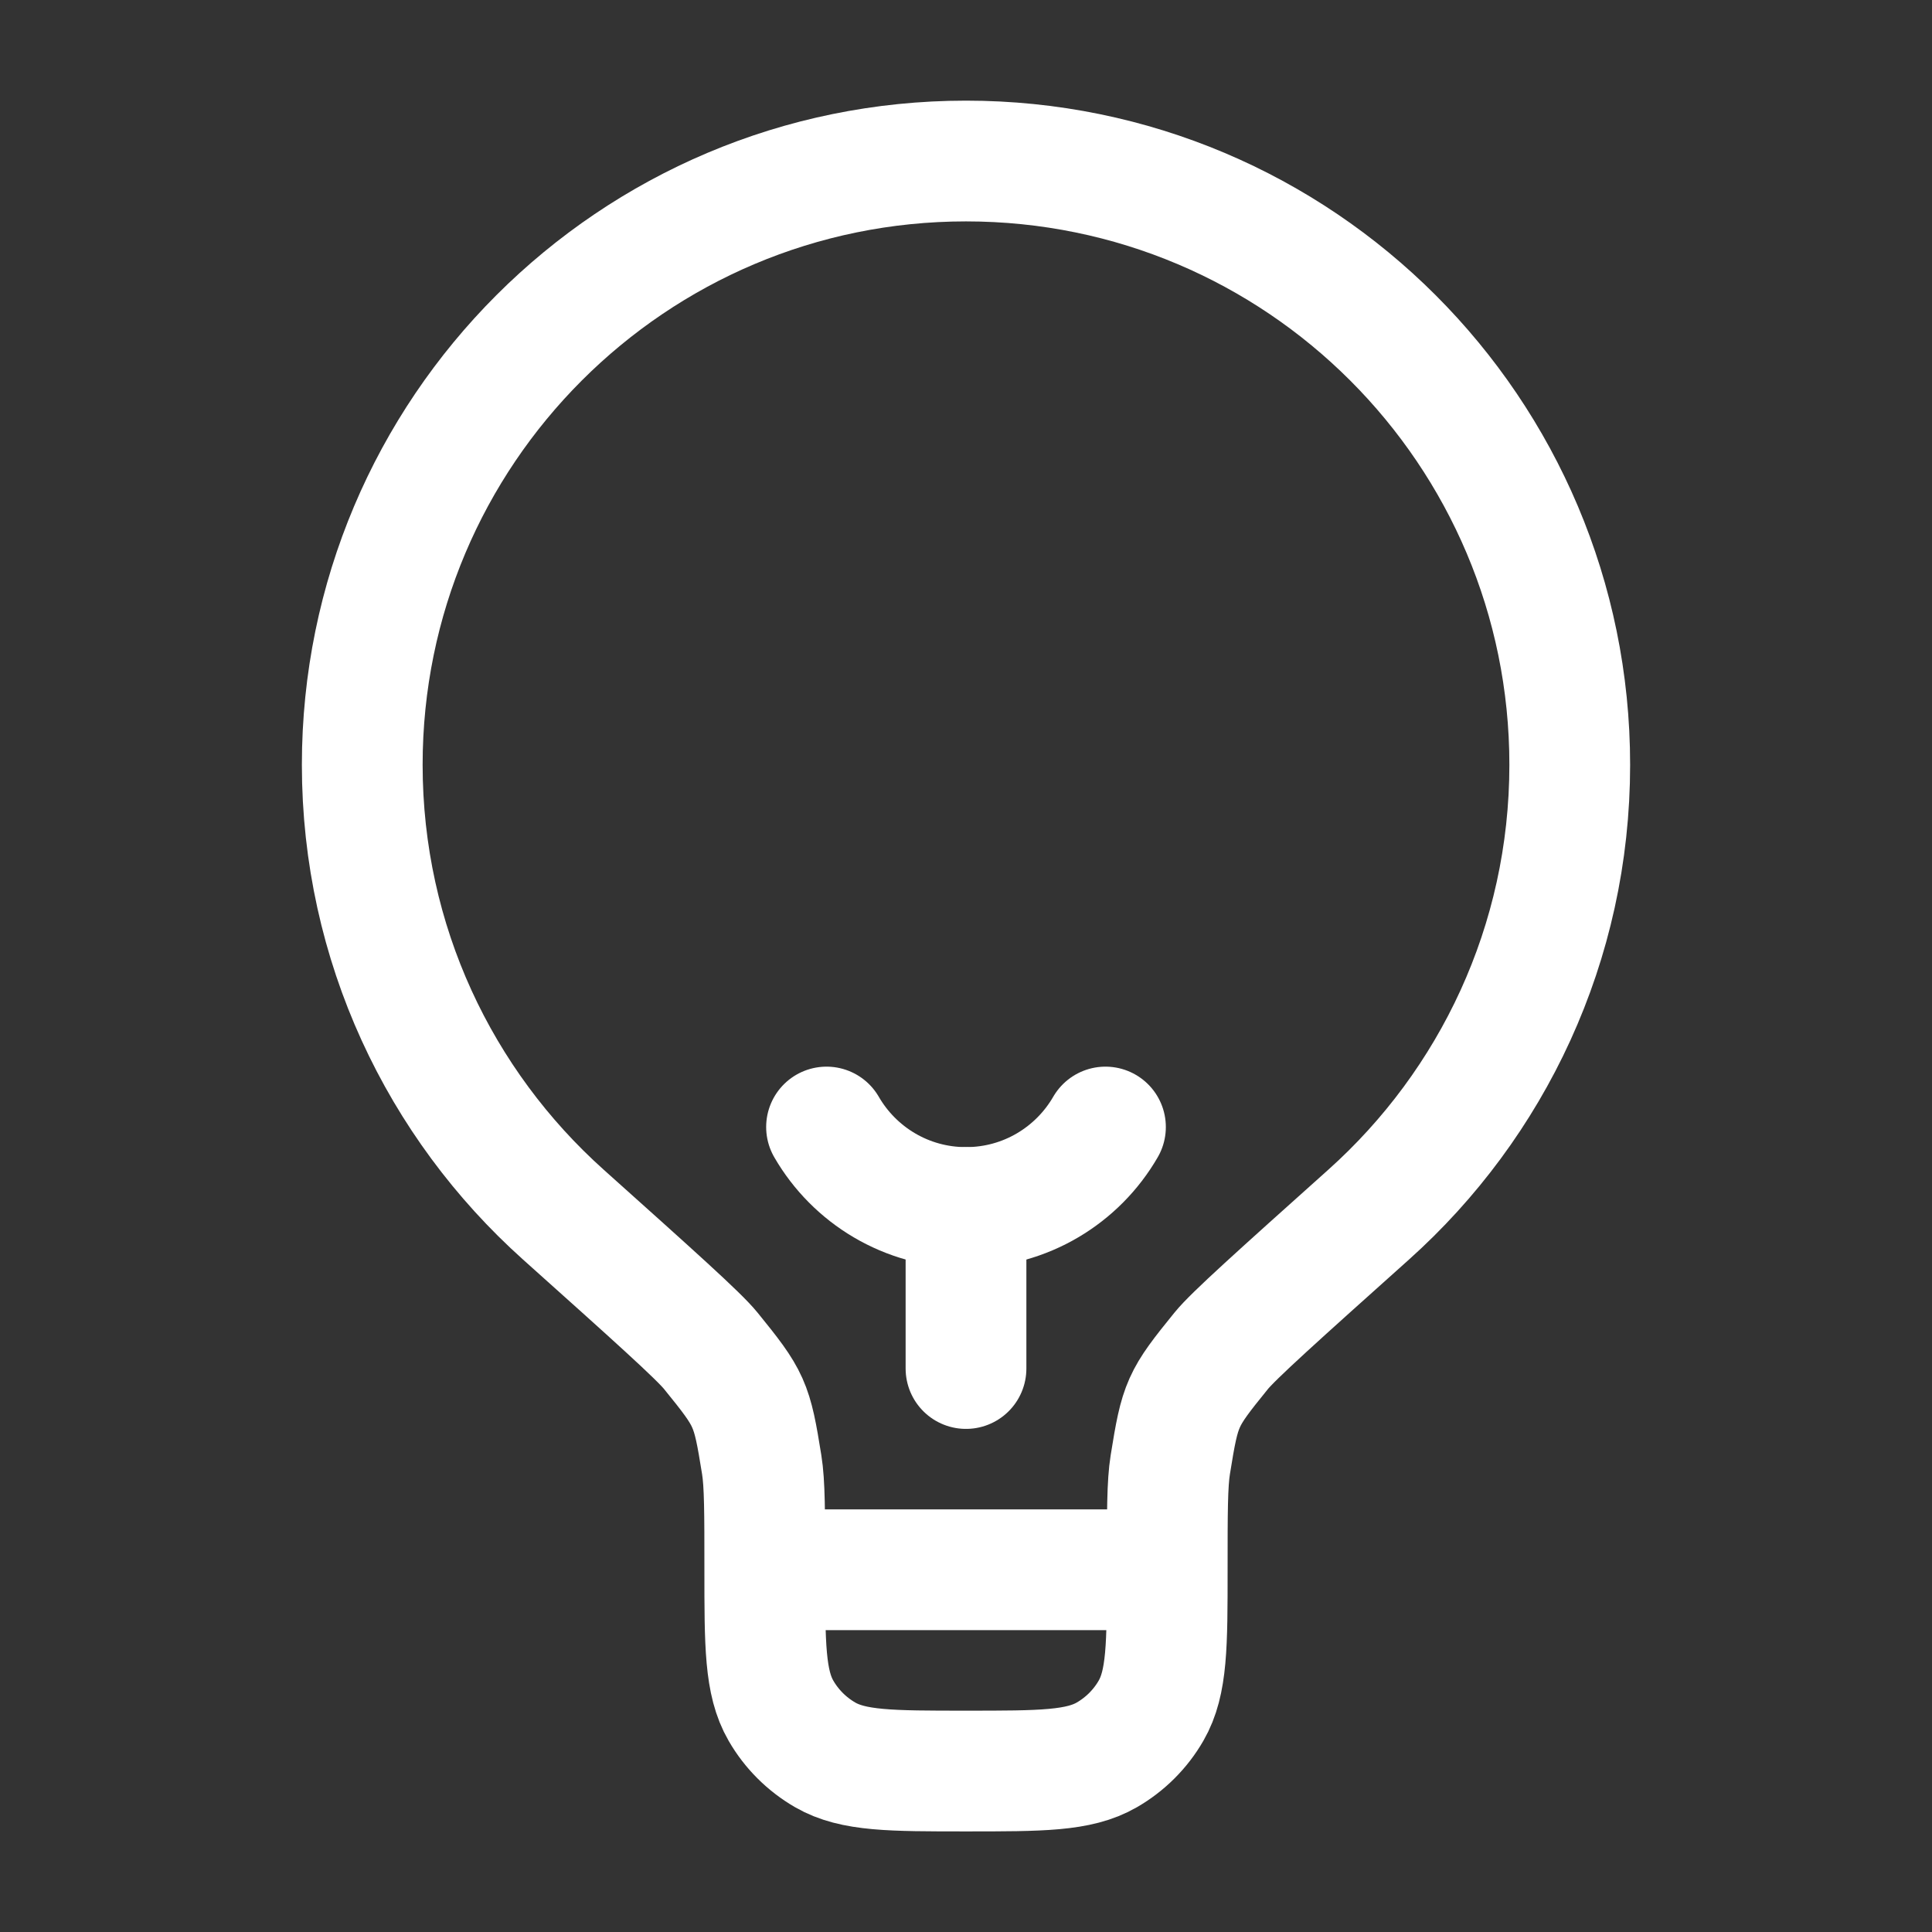 <svg width="32" height="32" viewBox="0 0 32 32" fill="none" xmlns="http://www.w3.org/2000/svg">
<rect x="0" y="0" width="32" height="32" fill="#333333" stroke="none"/>
<path d="M19.333 26H12.667M19.333 26C19.333 25.049 19.333 24.573 19.384 24.258C19.548 23.24 19.576 23.176 20.226 22.375C20.427 22.126 21.174 21.457 22.668 20.119C24.713 18.288 26 15.628 26 12.667C26 7.144 21.523 2.667 16 2.667C10.477 2.667 6 7.144 6 12.667C6 15.628 7.287 18.288 9.332 20.119C10.826 21.457 11.573 22.126 11.774 22.375C12.424 23.176 12.452 23.24 12.616 24.258C12.667 24.573 12.667 25.049 12.667 26M19.333 26C19.333 27.247 19.333 27.87 19.065 28.334C18.89 28.638 18.637 28.89 18.333 29.066C17.869 29.334 17.246 29.334 16 29.334C14.754 29.334 14.131 29.334 13.667 29.066C13.363 28.89 13.11 28.638 12.935 28.334C12.667 27.87 12.667 27.247 12.667 26" stroke="white" stroke-width="2"/>
<path d="M16 22.667V20" stroke="white" stroke-width="2" stroke-linecap="round"/>
<path d="M18.31 18.667C17.849 19.464 16.987 20 16 20C15.013 20 14.151 19.464 13.69 18.667" stroke="white" stroke-width="2" stroke-linecap="round"/>
</svg>

